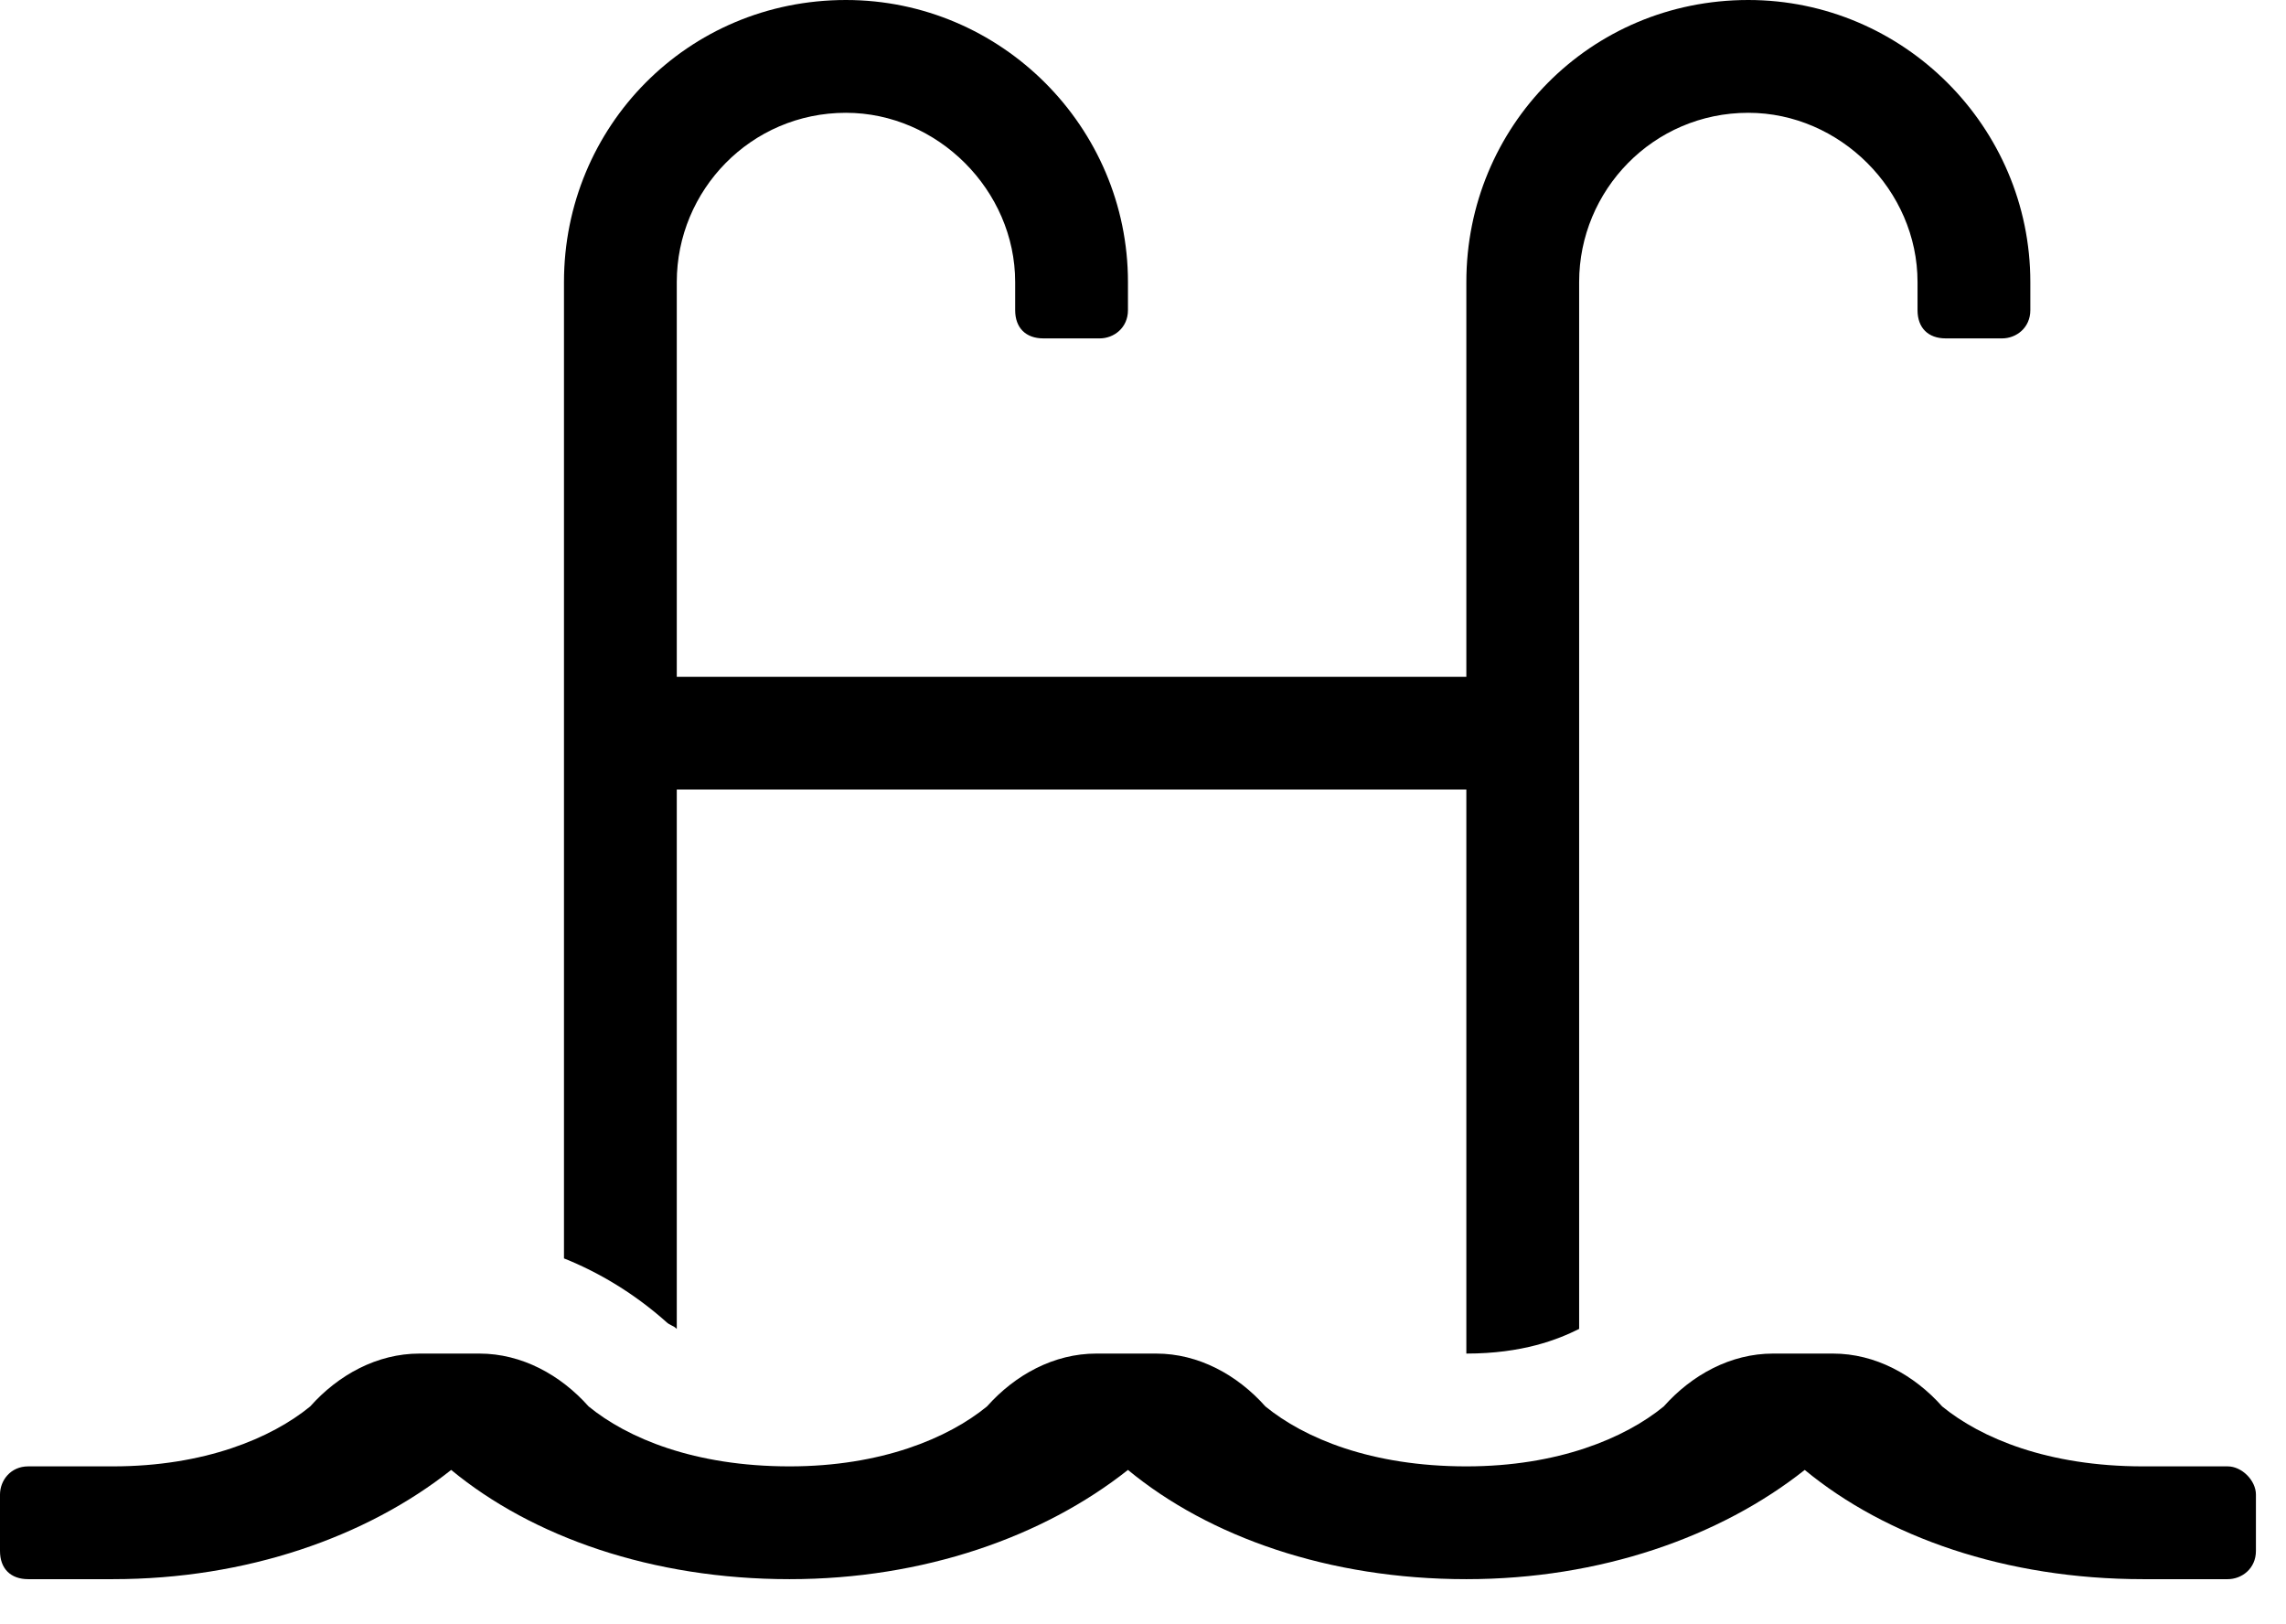 <svg width="38" height="27" viewBox="0 0 38 27" fill="none" xmlns="http://www.w3.org/2000/svg">
<path d="M37.031 24.375H35.625C34.043 24.375 32.93 23.906 32.285 23.379C31.816 22.852 31.172 22.5 30.469 22.5H29.473C28.77 22.5 28.125 22.852 27.656 23.379C27.012 23.906 25.898 24.375 24.375 24.375C22.793 24.375 21.68 23.906 21.035 23.379C20.566 22.852 19.922 22.5 19.219 22.5H18.223C17.52 22.5 16.875 22.852 16.406 23.379C15.762 23.906 14.648 24.375 13.125 24.375C11.543 24.375 10.43 23.906 9.785 23.379C9.316 22.852 8.672 22.5 7.969 22.5H6.973C6.27 22.5 5.625 22.852 5.156 23.379C4.512 23.906 3.398 24.375 1.875 24.375H0.469C0.176 24.375 0 24.609 0 24.844V25.781C0 26.074 0.176 26.25 0.469 26.25H1.875C4.102 26.25 6.094 25.547 7.5 24.434C8.848 25.547 10.84 26.25 13.125 26.25C15.352 26.25 17.344 25.547 18.75 24.434C20.098 25.547 22.09 26.25 24.375 26.25C26.602 26.25 28.594 25.547 30 24.434C31.348 25.547 33.34 26.25 35.625 26.25H37.031C37.266 26.25 37.5 26.074 37.5 25.781V24.844C37.5 24.609 37.266 24.375 37.031 24.375ZM11.25 22.09V13.125H24.375V22.5C25.312 22.5 25.898 22.266 26.25 22.09V4.688C26.25 3.164 27.48 1.875 29.062 1.875C30.586 1.875 31.875 3.164 31.875 4.688V5.156C31.875 5.449 32.051 5.625 32.344 5.625H33.281C33.516 5.625 33.75 5.449 33.75 5.156V4.688C33.75 2.109 31.641 0 29.062 0C26.426 0 24.375 2.109 24.375 4.688V11.25H11.25V4.688C11.25 3.164 12.48 1.875 14.062 1.875C15.586 1.875 16.875 3.164 16.875 4.688V5.156C16.875 5.449 17.051 5.625 17.344 5.625H18.281C18.516 5.625 18.75 5.449 18.75 5.156V4.688C18.75 2.109 16.641 0 14.062 0C11.426 0 9.375 2.109 9.375 4.688V20.918C9.961 21.152 10.547 21.504 11.074 21.973C11.133 22.031 11.191 22.031 11.25 22.09Z" fill="black"/>
</svg>

